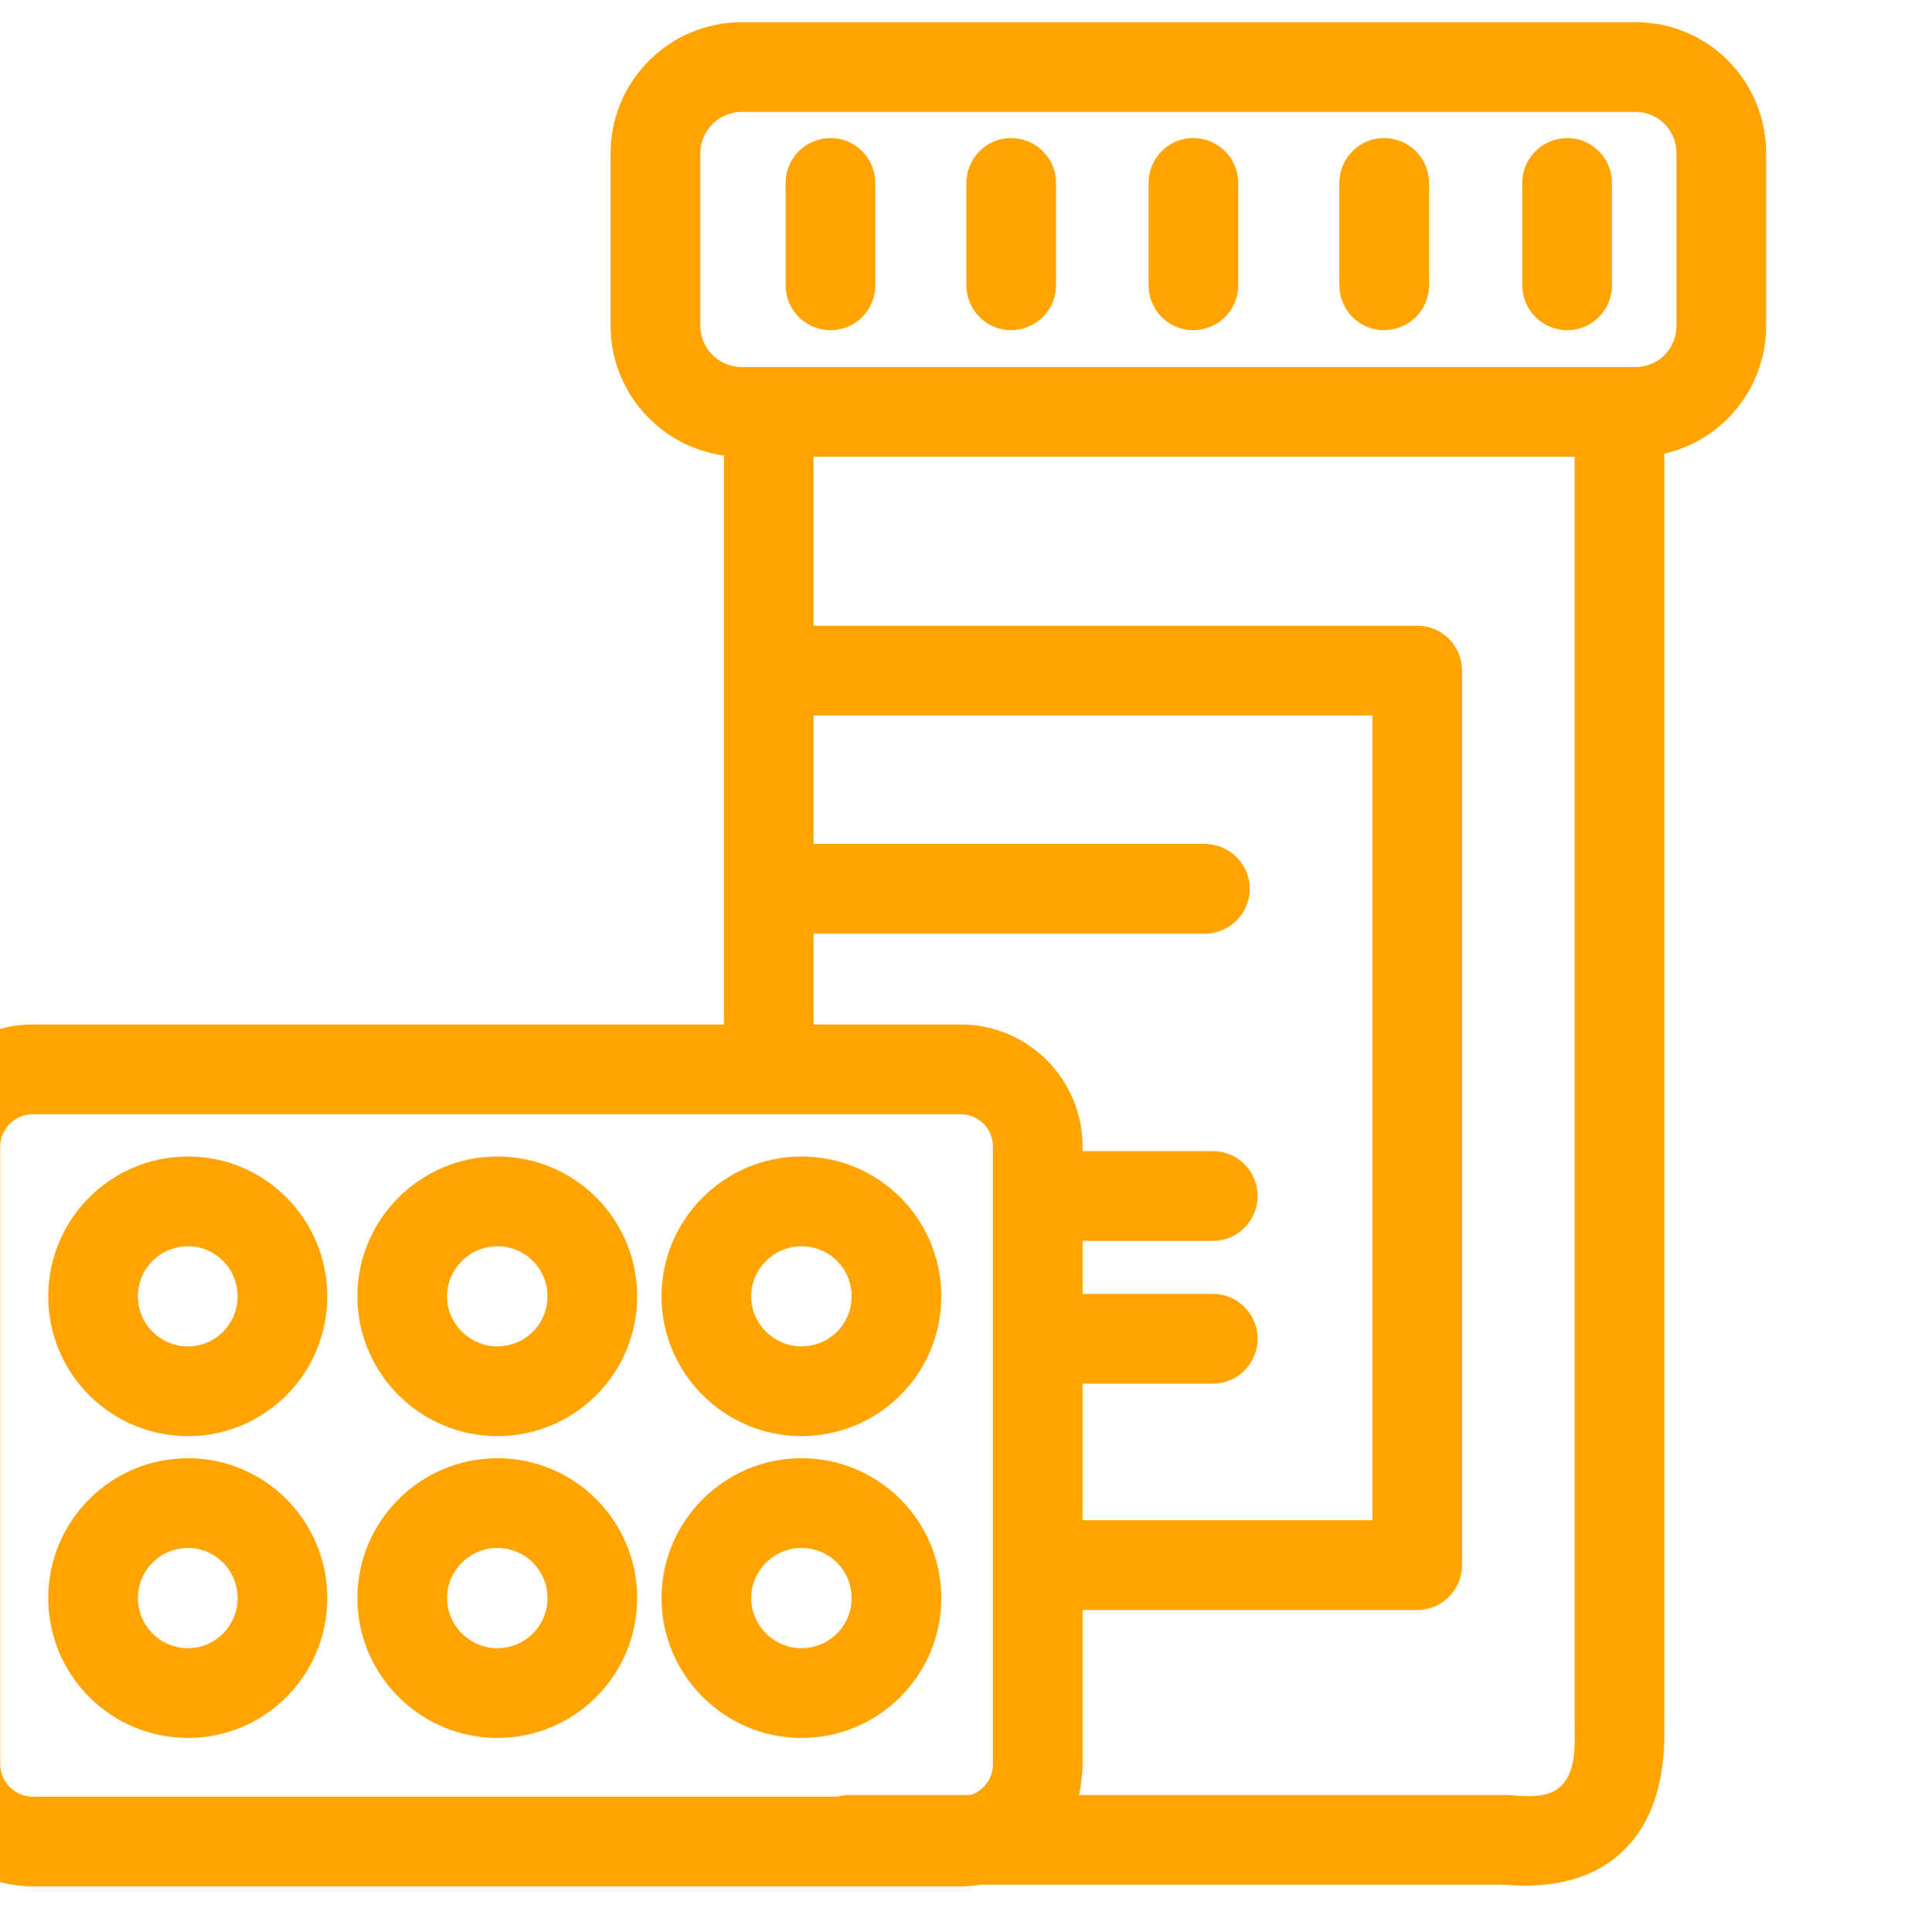 <?xml version="1.0" encoding="UTF-8" standalone="no"?>
<!DOCTYPE svg PUBLIC "-//W3C//DTD SVG 1.1//EN" "http://www.w3.org/Graphics/SVG/1.1/DTD/svg11.dtd">
<svg width="100%" height="100%" viewBox="0 0 269 269" version="1.1" xmlns="http://www.w3.org/2000/svg" xmlns:xlink="http://www.w3.org/1999/xlink" xml:space="preserve" xmlns:serif="http://www.serif.com/" style="fill-rule:evenodd;clip-rule:evenodd;stroke-linejoin:round;stroke-miterlimit:2;">
    <g transform="matrix(1,0,0,1,-14486.6,-2632.63)">
        <g transform="matrix(3.886,0,0,1.396,9895.21,0)">
            <g transform="matrix(0.257,0,0,0.716,-2458.8,-2.984)">
                <g id="Verdelen">
                    <path d="M14301.4,2900.56C14300.5,2900.71 14299.5,2900.79 14298.6,2900.79L14169.2,2900.79C14159.9,2900.79 14152.2,2893.17 14152.2,2883.78L14152.2,2797.73C14152.2,2788.35 14159.9,2780.73 14169.2,2780.73L14265.6,2780.73L14265.6,2701.48C14256.7,2700.26 14249.8,2692.62 14249.8,2683.39L14249.8,2659.37C14249.8,2649.3 14258,2641.11 14268.1,2641.11L14392.7,2641.11C14402.8,2641.11 14410.9,2649.3 14410.9,2659.37L14410.9,2683.39C14410.9,2692.1 14404.8,2699.39 14396.7,2701.21C14396.7,2728.7 14396.7,2878.44 14396.7,2878.42C14396.9,2886.64 14394.7,2892.26 14391,2895.81C14387.3,2899.42 14381.7,2901.22 14374.4,2900.56L14301.4,2900.56ZM14278.1,2780.73L14298.6,2780.73C14308,2780.73 14315.6,2788.35 14315.6,2797.73L14315.6,2798.37L14333.8,2798.37C14337.2,2798.37 14340,2801.16 14340,2804.62C14340,2808.06 14337.2,2810.87 14333.8,2810.87L14315.6,2810.87L14315.6,2818.26L14333.8,2818.26C14337.2,2818.26 14340,2821.06 14340,2824.51C14340,2827.95 14337.2,2830.76 14333.8,2830.76L14315.6,2830.76L14315.6,2849.78C14326.5,2849.78 14356,2849.78 14356,2849.78C14356,2849.78 14356,2737.68 14356,2737.68L14278.1,2737.68L14278.1,2755.58L14332.6,2755.58C14336.1,2755.58 14338.9,2758.38 14338.9,2761.83C14338.9,2765.28 14336.1,2768.08 14332.6,2768.08L14278.1,2768.08L14278.1,2780.73ZM14315.6,2862.28L14315.6,2883.78C14315.6,2885.26 14315.4,2886.69 14315.1,2888.06L14374.7,2888.06C14374.9,2888.06 14375.1,2888.07 14375.3,2888.09C14378.3,2888.39 14380.8,2888.3 14382.3,2886.81C14384,2885.21 14384.3,2882.48 14384.2,2878.77C14384.2,2878.7 14384.2,2878.62 14384.2,2878.55L14384.2,2701.65L14278.1,2701.65L14278.1,2725.18L14362.3,2725.18C14365.7,2725.18 14368.5,2727.98 14368.5,2731.43L14368.5,2856.03C14368.5,2859.48 14365.7,2862.28 14362.3,2862.28L14315.6,2862.28ZM14300,2888.06C14301.8,2887.47 14303.1,2885.78 14303.1,2883.78L14303.1,2797.73C14303.1,2795.24 14301.1,2793.23 14298.6,2793.23L14169.2,2793.23C14166.8,2793.23 14164.7,2795.24 14164.7,2797.73L14164.7,2883.78C14164.7,2886.27 14166.8,2888.29 14169.2,2888.29L14281.4,2888.29C14282,2888.14 14282.5,2888.06 14283.1,2888.06L14300,2888.06ZM14398.4,2659.37C14398.4,2656.2 14395.9,2653.61 14392.7,2653.61L14268.1,2653.61C14264.9,2653.61 14262.3,2656.2 14262.3,2659.37L14262.3,2683.39C14262.3,2686.57 14264.9,2689.15 14268.1,2689.15L14392.7,2689.15C14395.9,2689.15 14398.4,2686.57 14398.4,2683.39L14398.4,2659.37ZM14351.4,2663.5C14351.4,2660.05 14354.2,2657.25 14357.6,2657.25C14361.1,2657.25 14363.9,2660.05 14363.9,2663.5L14363.9,2677.76C14363.9,2681.21 14361.1,2684.01 14357.6,2684.01C14354.2,2684.01 14351.4,2681.21 14351.4,2677.76L14351.4,2663.5ZM14376.9,2663.5C14376.9,2660.05 14379.7,2657.25 14383.2,2657.25C14386.6,2657.25 14389.4,2660.05 14389.4,2663.5L14389.4,2677.76C14389.4,2681.21 14386.6,2684.01 14383.2,2684.01C14379.7,2684.01 14376.9,2681.21 14376.9,2677.76L14376.9,2663.5ZM14274.2,2663.5C14274.2,2660.05 14277,2657.25 14280.5,2657.25C14283.9,2657.25 14286.7,2660.05 14286.7,2663.5L14286.7,2677.76C14286.7,2681.21 14283.9,2684.01 14280.5,2684.01C14277,2684.01 14274.2,2681.21 14274.2,2677.76L14274.2,2663.5ZM14299.4,2663.5C14299.4,2660.05 14302.2,2657.25 14305.6,2657.25C14309.1,2657.25 14311.9,2660.05 14311.9,2663.5L14311.9,2677.76C14311.9,2681.21 14309.1,2684.01 14305.6,2684.01C14302.2,2684.01 14299.4,2681.21 14299.4,2677.76L14299.4,2663.5ZM14324.8,2663.5C14324.8,2660.05 14327.6,2657.25 14331,2657.25C14334.5,2657.25 14337.3,2660.05 14337.3,2663.5L14337.3,2677.76C14337.3,2681.21 14334.5,2684.01 14331,2684.01C14327.6,2684.01 14324.8,2681.21 14324.8,2677.76L14324.8,2663.5ZM14190.9,2799.12C14201.6,2799.12 14210.3,2807.84 14210.3,2818.6C14210.3,2829.35 14201.6,2838.07 14190.9,2838.07C14180.1,2838.07 14171.4,2829.35 14171.4,2818.6C14171.4,2807.84 14180.1,2799.12 14190.9,2799.12ZM14190.9,2811.62C14187,2811.62 14183.9,2814.74 14183.9,2818.6C14183.9,2822.45 14187,2825.57 14190.9,2825.57C14194.7,2825.57 14197.8,2822.45 14197.8,2818.6C14197.8,2814.74 14194.7,2811.62 14190.9,2811.62ZM14234,2799.12C14244.8,2799.12 14253.5,2807.84 14253.5,2818.6C14253.5,2829.35 14244.8,2838.07 14234,2838.07C14223.3,2838.07 14214.5,2829.35 14214.5,2818.6C14214.5,2807.84 14223.3,2799.12 14234,2799.12ZM14234,2811.62C14230.2,2811.62 14227,2814.74 14227,2818.6C14227,2822.45 14230.2,2825.57 14234,2825.57C14237.9,2825.57 14241,2822.45 14241,2818.6C14241,2814.74 14237.9,2811.62 14234,2811.62ZM14276.4,2841.15C14287.2,2841.15 14295.9,2849.88 14295.9,2860.63C14295.9,2871.38 14287.2,2880.11 14276.4,2880.11C14265.7,2880.11 14256.9,2871.38 14256.9,2860.63C14256.9,2849.88 14265.7,2841.15 14276.4,2841.15ZM14276.4,2853.65C14272.6,2853.65 14269.4,2856.78 14269.4,2860.63C14269.4,2864.48 14272.6,2867.61 14276.4,2867.61C14280.3,2867.61 14283.4,2864.48 14283.4,2860.63C14283.4,2856.78 14280.3,2853.65 14276.4,2853.65ZM14234,2841.15C14244.8,2841.15 14253.5,2849.88 14253.5,2860.63C14253.5,2871.38 14244.8,2880.11 14234,2880.11C14223.3,2880.11 14214.5,2871.38 14214.5,2860.63C14214.5,2849.88 14223.3,2841.15 14234,2841.15ZM14234,2853.65C14230.2,2853.65 14227,2856.78 14227,2860.63C14227,2864.48 14230.2,2867.61 14234,2867.61C14237.9,2867.61 14241,2864.48 14241,2860.63C14241,2856.78 14237.9,2853.65 14234,2853.65ZM14190.9,2841.15C14201.6,2841.15 14210.3,2849.88 14210.3,2860.63C14210.3,2871.38 14201.6,2880.11 14190.9,2880.11C14180.1,2880.11 14171.4,2871.38 14171.4,2860.63C14171.4,2849.88 14180.1,2841.15 14190.9,2841.15ZM14190.9,2853.65C14187,2853.65 14183.9,2856.78 14183.9,2860.63C14183.9,2864.48 14187,2867.61 14190.9,2867.61C14194.7,2867.61 14197.8,2864.48 14197.8,2860.63C14197.8,2856.78 14194.7,2853.65 14190.9,2853.65ZM14276.4,2799.12C14287.2,2799.12 14295.9,2807.84 14295.9,2818.6C14295.9,2829.35 14287.2,2838.07 14276.4,2838.07C14265.7,2838.07 14256.9,2829.35 14256.9,2818.6C14256.9,2807.84 14265.7,2799.12 14276.4,2799.12ZM14276.4,2811.62C14272.6,2811.62 14269.4,2814.74 14269.4,2818.6C14269.4,2822.45 14272.6,2825.57 14276.4,2825.57C14280.3,2825.57 14283.4,2822.45 14283.4,2818.6C14283.4,2814.74 14280.3,2811.62 14276.4,2811.62Z" style="fill:rgb(255,164,0);"/>
                </g>
            </g>
        </g>
        <g transform="matrix(3.886,0,0,1.396,9895.21,0)">
            <g transform="matrix(0.132,0,0,0.367,797.435,1423.73)">
                <rect x="2910.22" y="1256.79" width="523.263" height="523.263" style="fill:none;"/>
            </g>
        </g>
    </g>
</svg>
